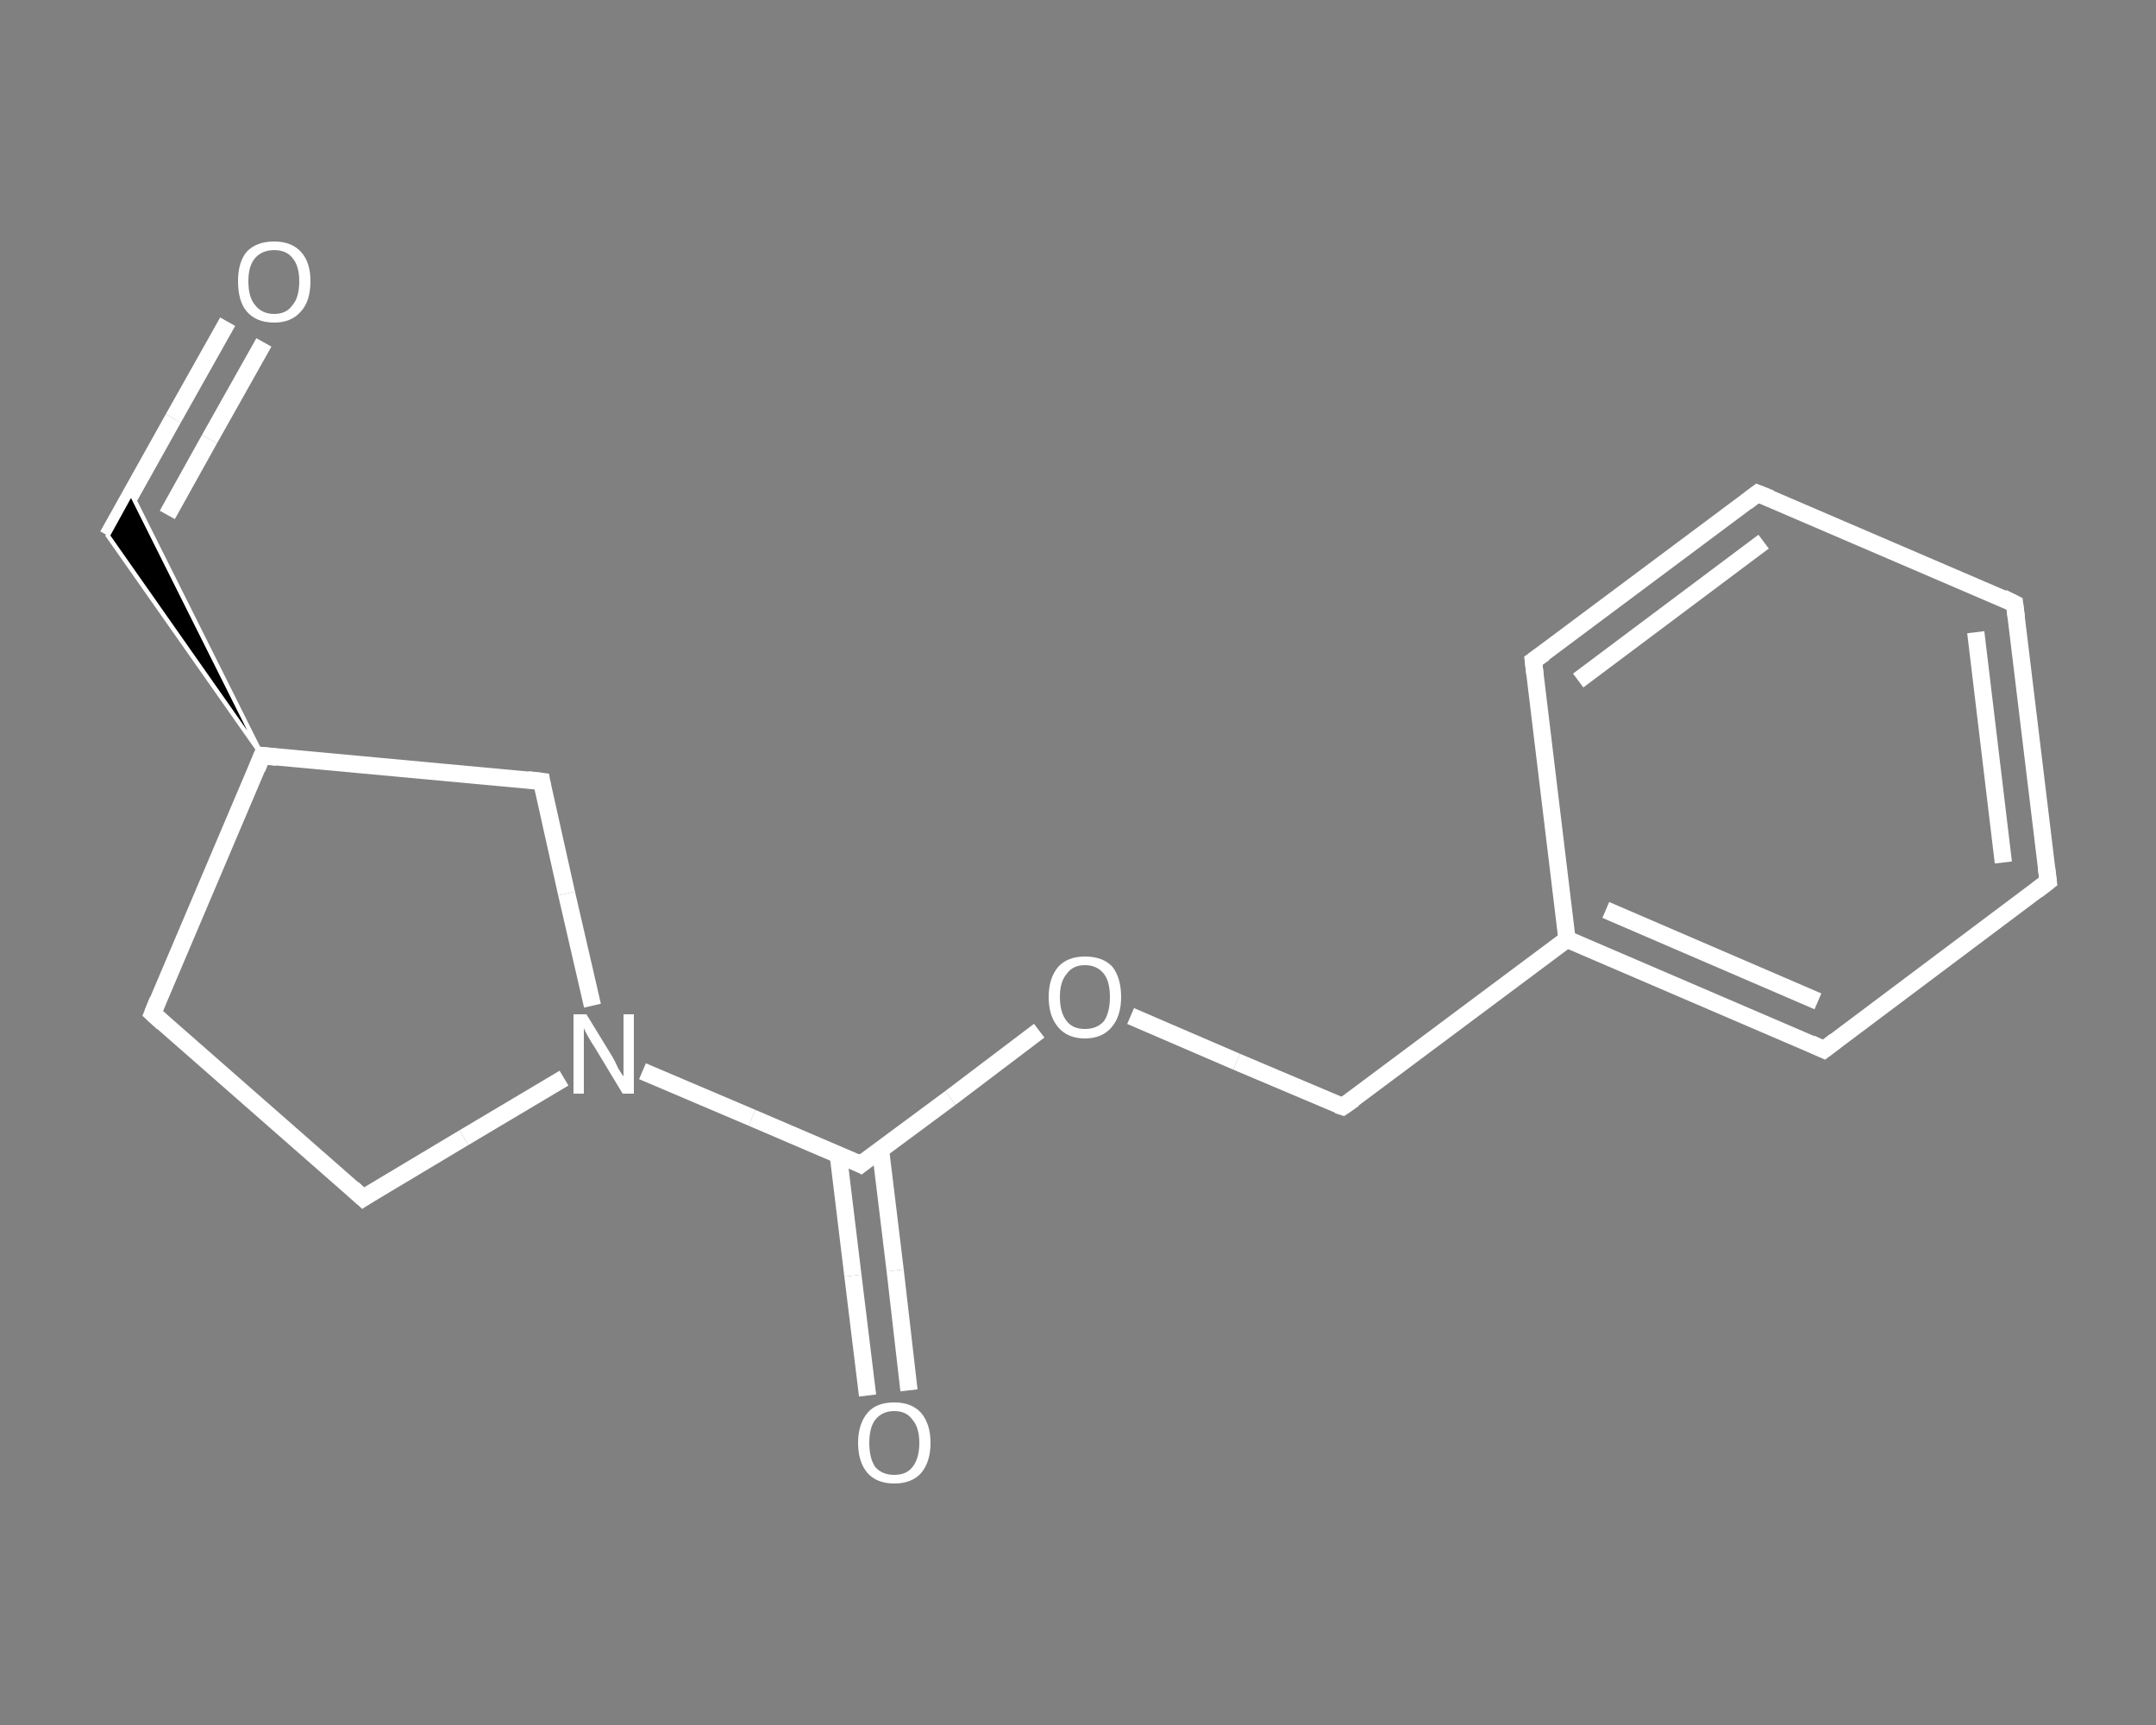<?xml version='1.0' encoding='iso-8859-1'?>
<svg version='1.1' baseProfile='full'
              xmlns='http://www.w3.org/2000/svg'
                      xmlns:rdkit='http://www.rdkit.org/xml'
                      xmlns:xlink='http://www.w3.org/1999/xlink'
                  xml:space='preserve'
width='250px' height='200px' viewBox='0 0 250 200'>
<rect x="0" y="0" width="250" height="200" fill="#808080" stroke="none"/>
<!-- END OF HEADER -->
<rect style='opacity:1.0;fill:transparent;stroke:none' width='250.0' height='200.0' x='0.0' y='0.0'> </rect>
<path class='bond-0 atom-0 atom-1' d='M 26.4,37.3 L 20.1,48.5' style='fill:none;fill-rule:evenodd;stroke:#FFFFFF;stroke-width:2.0px;stroke-linecap:butt;stroke-linejoin:miter;stroke-opacity:1' />
<path class='bond-0 atom-0 atom-1' d='M 20.1,48.5 L 12.5,62.1' style='fill:none;fill-rule:evenodd;stroke:#FFFFFF;stroke-width:2.0px;stroke-linecap:butt;stroke-linejoin:miter;stroke-opacity:1' />
<path class='bond-0 atom-0 atom-1' d='M 30.6,39.7 L 24.3,50.9' style='fill:none;fill-rule:evenodd;stroke:#FFFFFF;stroke-width:2.0px;stroke-linecap:butt;stroke-linejoin:miter;stroke-opacity:1' />
<path class='bond-0 atom-0 atom-1' d='M 24.3,50.9 L 19.4,59.7' style='fill:none;fill-rule:evenodd;stroke:#FFFFFF;stroke-width:2.0px;stroke-linecap:butt;stroke-linejoin:miter;stroke-opacity:1' />
<path class='bond-1 atom-2 atom-1' d='M 30.4,87.6 L 12.5,62.1 L 15.2,57.2 Z' style='fill:#000000;fill-rule:evenodd;fill-opacity:1;stroke:#FFFFFF;stroke-width:0.5px;stroke-linecap:butt;stroke-linejoin:miter;stroke-opacity:1;' />
<path class='bond-2 atom-2 atom-3' d='M 30.4,87.6 L 17.7,117.5' style='fill:none;fill-rule:evenodd;stroke:#FFFFFF;stroke-width:2.0px;stroke-linecap:butt;stroke-linejoin:miter;stroke-opacity:1' />
<path class='bond-3 atom-3 atom-4' d='M 17.7,117.5 L 42.1,138.9' style='fill:none;fill-rule:evenodd;stroke:#FFFFFF;stroke-width:2.0px;stroke-linecap:butt;stroke-linejoin:miter;stroke-opacity:1' />
<path class='bond-4 atom-4 atom-5' d='M 42.1,138.9 L 53.8,131.9' style='fill:none;fill-rule:evenodd;stroke:#FFFFFF;stroke-width:2.0px;stroke-linecap:butt;stroke-linejoin:miter;stroke-opacity:1' />
<path class='bond-4 atom-4 atom-5' d='M 53.8,131.9 L 65.4,125.0' style='fill:none;fill-rule:evenodd;stroke:#FFFFFF;stroke-width:2.0px;stroke-linecap:butt;stroke-linejoin:miter;stroke-opacity:1' />
<path class='bond-5 atom-5 atom-6' d='M 74.5,124.2 L 87.2,129.6' style='fill:none;fill-rule:evenodd;stroke:#FFFFFF;stroke-width:2.0px;stroke-linecap:butt;stroke-linejoin:miter;stroke-opacity:1' />
<path class='bond-5 atom-5 atom-6' d='M 87.2,129.6 L 99.8,135.0' style='fill:none;fill-rule:evenodd;stroke:#FFFFFF;stroke-width:2.0px;stroke-linecap:butt;stroke-linejoin:miter;stroke-opacity:1' />
<path class='bond-6 atom-6 atom-7' d='M 97.2,133.9 L 98.9,147.9' style='fill:none;fill-rule:evenodd;stroke:#FFFFFF;stroke-width:2.0px;stroke-linecap:butt;stroke-linejoin:miter;stroke-opacity:1' />
<path class='bond-6 atom-6 atom-7' d='M 98.9,147.9 L 100.6,161.8' style='fill:none;fill-rule:evenodd;stroke:#FFFFFF;stroke-width:2.0px;stroke-linecap:butt;stroke-linejoin:miter;stroke-opacity:1' />
<path class='bond-6 atom-6 atom-7' d='M 102.1,133.3 L 103.8,147.3' style='fill:none;fill-rule:evenodd;stroke:#FFFFFF;stroke-width:2.0px;stroke-linecap:butt;stroke-linejoin:miter;stroke-opacity:1' />
<path class='bond-6 atom-6 atom-7' d='M 103.8,147.3 L 105.4,161.2' style='fill:none;fill-rule:evenodd;stroke:#FFFFFF;stroke-width:2.0px;stroke-linecap:butt;stroke-linejoin:miter;stroke-opacity:1' />
<path class='bond-7 atom-6 atom-8' d='M 99.8,135.0 L 110.2,127.3' style='fill:none;fill-rule:evenodd;stroke:#FFFFFF;stroke-width:2.0px;stroke-linecap:butt;stroke-linejoin:miter;stroke-opacity:1' />
<path class='bond-7 atom-6 atom-8' d='M 110.2,127.3 L 120.5,119.5' style='fill:none;fill-rule:evenodd;stroke:#FFFFFF;stroke-width:2.0px;stroke-linecap:butt;stroke-linejoin:miter;stroke-opacity:1' />
<path class='bond-8 atom-8 atom-9' d='M 131.1,117.8 L 143.4,123.1' style='fill:none;fill-rule:evenodd;stroke:#FFFFFF;stroke-width:2.0px;stroke-linecap:butt;stroke-linejoin:miter;stroke-opacity:1' />
<path class='bond-8 atom-8 atom-9' d='M 143.4,123.1 L 155.7,128.3' style='fill:none;fill-rule:evenodd;stroke:#FFFFFF;stroke-width:2.0px;stroke-linecap:butt;stroke-linejoin:miter;stroke-opacity:1' />
<path class='bond-9 atom-9 atom-10' d='M 155.7,128.3 L 181.7,108.9' style='fill:none;fill-rule:evenodd;stroke:#FFFFFF;stroke-width:2.0px;stroke-linecap:butt;stroke-linejoin:miter;stroke-opacity:1' />
<path class='bond-10 atom-10 atom-11' d='M 181.7,108.9 L 211.5,121.7' style='fill:none;fill-rule:evenodd;stroke:#FFFFFF;stroke-width:2.0px;stroke-linecap:butt;stroke-linejoin:miter;stroke-opacity:1' />
<path class='bond-10 atom-10 atom-11' d='M 186.2,105.5 L 210.8,116.1' style='fill:none;fill-rule:evenodd;stroke:#FFFFFF;stroke-width:2.0px;stroke-linecap:butt;stroke-linejoin:miter;stroke-opacity:1' />
<path class='bond-11 atom-11 atom-12' d='M 211.5,121.7 L 237.5,102.2' style='fill:none;fill-rule:evenodd;stroke:#FFFFFF;stroke-width:2.0px;stroke-linecap:butt;stroke-linejoin:miter;stroke-opacity:1' />
<path class='bond-12 atom-12 atom-13' d='M 237.5,102.2 L 233.6,70.0' style='fill:none;fill-rule:evenodd;stroke:#FFFFFF;stroke-width:2.0px;stroke-linecap:butt;stroke-linejoin:miter;stroke-opacity:1' />
<path class='bond-12 atom-12 atom-13' d='M 232.3,100.0 L 229.1,73.3' style='fill:none;fill-rule:evenodd;stroke:#FFFFFF;stroke-width:2.0px;stroke-linecap:butt;stroke-linejoin:miter;stroke-opacity:1' />
<path class='bond-13 atom-13 atom-14' d='M 233.6,70.0 L 203.8,57.2' style='fill:none;fill-rule:evenodd;stroke:#FFFFFF;stroke-width:2.0px;stroke-linecap:butt;stroke-linejoin:miter;stroke-opacity:1' />
<path class='bond-14 atom-14 atom-15' d='M 203.8,57.2 L 177.8,76.6' style='fill:none;fill-rule:evenodd;stroke:#FFFFFF;stroke-width:2.0px;stroke-linecap:butt;stroke-linejoin:miter;stroke-opacity:1' />
<path class='bond-14 atom-14 atom-15' d='M 204.5,62.8 L 183.0,78.9' style='fill:none;fill-rule:evenodd;stroke:#FFFFFF;stroke-width:2.0px;stroke-linecap:butt;stroke-linejoin:miter;stroke-opacity:1' />
<path class='bond-15 atom-5 atom-16' d='M 68.7,116.6 L 65.7,103.6' style='fill:none;fill-rule:evenodd;stroke:#FFFFFF;stroke-width:2.0px;stroke-linecap:butt;stroke-linejoin:miter;stroke-opacity:1' />
<path class='bond-15 atom-5 atom-16' d='M 65.7,103.6 L 62.8,90.6' style='fill:none;fill-rule:evenodd;stroke:#FFFFFF;stroke-width:2.0px;stroke-linecap:butt;stroke-linejoin:miter;stroke-opacity:1' />
<path class='bond-16 atom-16 atom-2' d='M 62.8,90.6 L 30.4,87.6' style='fill:none;fill-rule:evenodd;stroke:#FFFFFF;stroke-width:2.0px;stroke-linecap:butt;stroke-linejoin:miter;stroke-opacity:1' />
<path class='bond-17 atom-15 atom-10' d='M 177.8,76.6 L 181.7,108.9' style='fill:none;fill-rule:evenodd;stroke:#FFFFFF;stroke-width:2.0px;stroke-linecap:butt;stroke-linejoin:miter;stroke-opacity:1' />
<path d='M 29.8,89.1 L 30.4,87.6 L 32.1,87.8' style='fill:none;stroke:#FFFFFF;stroke-width:2.0px;stroke-linecap:butt;stroke-linejoin:miter;stroke-opacity:1;' />
<path d='M 18.3,116.0 L 17.7,117.5 L 18.9,118.6' style='fill:none;stroke:#FFFFFF;stroke-width:2.0px;stroke-linecap:butt;stroke-linejoin:miter;stroke-opacity:1;' />
<path d='M 40.9,137.8 L 42.1,138.9 L 42.7,138.5' style='fill:none;stroke:#FFFFFF;stroke-width:2.0px;stroke-linecap:butt;stroke-linejoin:miter;stroke-opacity:1;' />
<path d='M 99.2,134.7 L 99.8,135.0 L 100.3,134.6' style='fill:none;stroke:#FFFFFF;stroke-width:2.0px;stroke-linecap:butt;stroke-linejoin:miter;stroke-opacity:1;' />
<path d='M 155.1,128.1 L 155.7,128.3 L 157.0,127.4' style='fill:none;stroke:#FFFFFF;stroke-width:2.0px;stroke-linecap:butt;stroke-linejoin:miter;stroke-opacity:1;' />
<path d='M 210.0,121.0 L 211.5,121.7 L 212.8,120.7' style='fill:none;stroke:#FFFFFF;stroke-width:2.0px;stroke-linecap:butt;stroke-linejoin:miter;stroke-opacity:1;' />
<path d='M 236.2,103.2 L 237.5,102.2 L 237.3,100.6' style='fill:none;stroke:#FFFFFF;stroke-width:2.0px;stroke-linecap:butt;stroke-linejoin:miter;stroke-opacity:1;' />
<path d='M 233.8,71.6 L 233.6,70.0 L 232.2,69.3' style='fill:none;stroke:#FFFFFF;stroke-width:2.0px;stroke-linecap:butt;stroke-linejoin:miter;stroke-opacity:1;' />
<path d='M 205.3,57.8 L 203.8,57.2 L 202.5,58.2' style='fill:none;stroke:#FFFFFF;stroke-width:2.0px;stroke-linecap:butt;stroke-linejoin:miter;stroke-opacity:1;' />
<path d='M 179.1,75.7 L 177.8,76.6 L 178.0,78.3' style='fill:none;stroke:#FFFFFF;stroke-width:2.0px;stroke-linecap:butt;stroke-linejoin:miter;stroke-opacity:1;' />
<path d='M 62.9,91.2 L 62.8,90.6 L 61.2,90.4' style='fill:none;stroke:#FFFFFF;stroke-width:2.0px;stroke-linecap:butt;stroke-linejoin:miter;stroke-opacity:1;' />
<path class='atom-0' d='M 27.6 32.6
Q 27.6 30.4, 28.6 29.2
Q 29.7 28.0, 31.8 28.0
Q 33.8 28.0, 34.9 29.2
Q 36.0 30.4, 36.0 32.6
Q 36.0 34.9, 34.9 36.1
Q 33.8 37.4, 31.8 37.4
Q 29.7 37.4, 28.6 36.1
Q 27.6 34.9, 27.6 32.6
M 31.8 36.4
Q 33.2 36.4, 33.9 35.4
Q 34.7 34.5, 34.7 32.6
Q 34.7 30.8, 33.9 29.9
Q 33.2 29.0, 31.8 29.0
Q 30.4 29.0, 29.6 29.9
Q 28.8 30.8, 28.8 32.6
Q 28.8 34.5, 29.6 35.4
Q 30.4 36.4, 31.8 36.4
' fill='#FFFFFF'/>
<path class='atom-5' d='M 68.0 117.6
L 71.0 122.5
Q 71.3 123.0, 71.7 123.9
Q 72.2 124.7, 72.3 124.8
L 72.3 117.6
L 73.5 117.6
L 73.5 126.8
L 72.2 126.8
L 69.0 121.5
Q 68.6 120.9, 68.2 120.2
Q 67.8 119.5, 67.7 119.2
L 67.7 126.8
L 66.5 126.8
L 66.5 117.6
L 68.0 117.6
' fill='#FFFFFF'/>
<path class='atom-7' d='M 99.5 167.3
Q 99.5 165.1, 100.6 163.8
Q 101.6 162.6, 103.7 162.6
Q 105.7 162.6, 106.8 163.8
Q 107.9 165.1, 107.9 167.3
Q 107.9 169.5, 106.8 170.8
Q 105.7 172.0, 103.7 172.0
Q 101.7 172.0, 100.6 170.8
Q 99.5 169.5, 99.5 167.3
M 103.7 171.0
Q 105.1 171.0, 105.8 170.1
Q 106.6 169.1, 106.6 167.3
Q 106.6 165.5, 105.8 164.6
Q 105.1 163.6, 103.7 163.6
Q 102.3 163.6, 101.5 164.6
Q 100.8 165.5, 100.8 167.3
Q 100.8 169.1, 101.5 170.1
Q 102.3 171.0, 103.7 171.0
' fill='#FFFFFF'/>
<path class='atom-8' d='M 121.6 115.6
Q 121.6 113.4, 122.7 112.1
Q 123.8 110.9, 125.8 110.9
Q 127.9 110.9, 129.0 112.1
Q 130.0 113.4, 130.0 115.6
Q 130.0 117.8, 128.9 119.1
Q 127.8 120.4, 125.8 120.4
Q 123.8 120.4, 122.7 119.1
Q 121.6 117.8, 121.6 115.6
M 125.8 119.3
Q 127.2 119.3, 128.0 118.4
Q 128.7 117.4, 128.7 115.6
Q 128.7 113.8, 128.0 112.9
Q 127.2 111.9, 125.8 111.9
Q 124.4 111.9, 123.7 112.9
Q 122.9 113.8, 122.9 115.6
Q 122.9 117.4, 123.7 118.4
Q 124.4 119.3, 125.8 119.3
' fill='#FFFFFF'/>
</svg>
